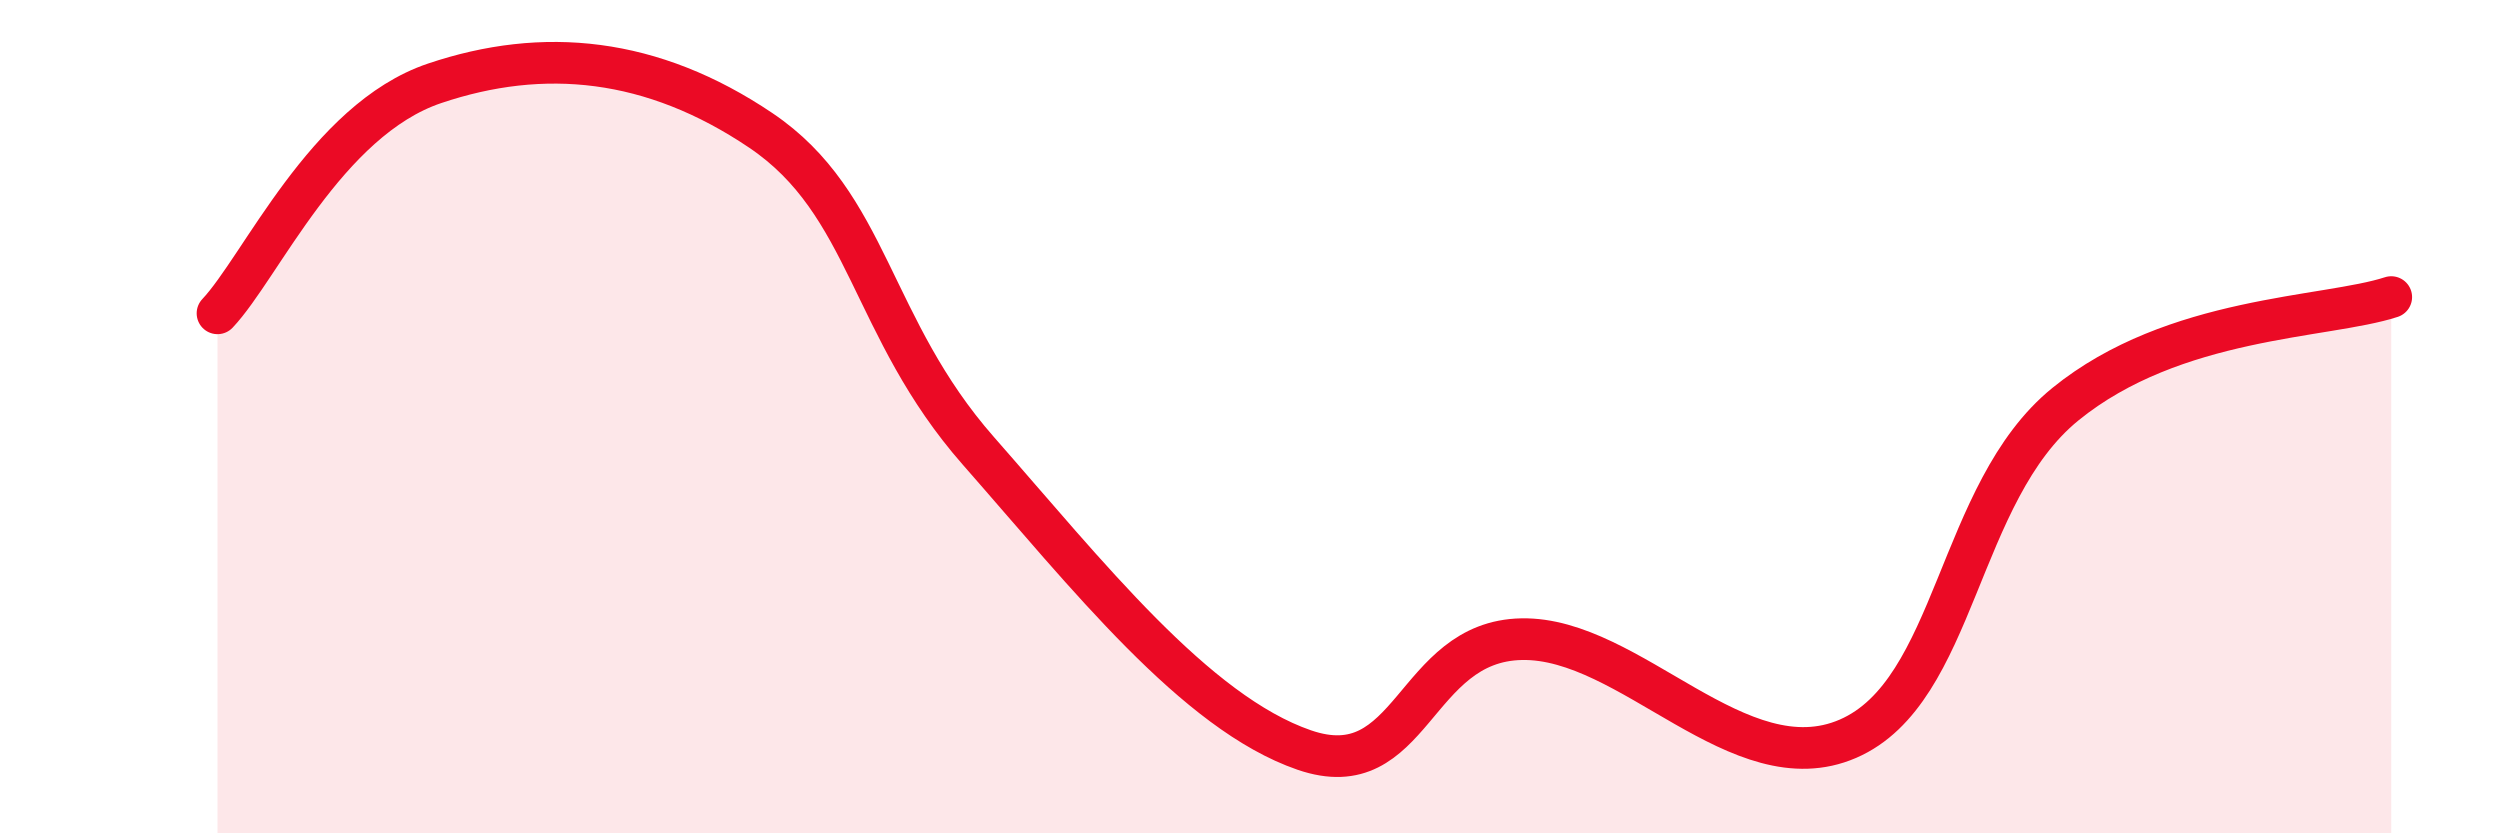 
    <svg width="60" height="20" viewBox="0 0 60 20" xmlns="http://www.w3.org/2000/svg">
      <path
        d="M 5.22,7.52 C 6.26,6.42 7.82,2.88 10.43,2 C 13.04,1.12 15.65,1.37 18.26,3.13 C 20.87,4.89 20.87,7.85 23.48,10.82 C 26.09,13.79 28.69,17.1 31.3,18 C 33.91,18.9 33.91,15.39 36.52,15.34 C 39.13,15.29 41.74,18.86 44.35,17.73 C 46.96,16.6 46.96,11.82 49.57,9.7 C 52.18,7.58 55.83,7.64 57.39,7.13L57.39 20L5.22 20Z"
        fill="#EB0A25"
        opacity="0.1"
        stroke-linecap="round"
        stroke-linejoin="round"
      />
      <path
        d="M 5.22,7.52 C 6.26,6.42 7.82,2.88 10.43,2 C 13.04,1.12 15.65,1.37 18.26,3.13 C 20.87,4.89 20.87,7.85 23.48,10.82 C 26.09,13.79 28.69,17.1 31.3,18 C 33.91,18.9 33.91,15.39 36.52,15.34 C 39.13,15.29 41.74,18.86 44.35,17.73 C 46.96,16.6 46.96,11.82 49.57,9.7 C 52.18,7.58 55.83,7.64 57.39,7.13"
        stroke="#EB0A25"
        stroke-width="1"
        fill="none"
        stroke-linecap="round"
        stroke-linejoin="round"
      />
    </svg>
  